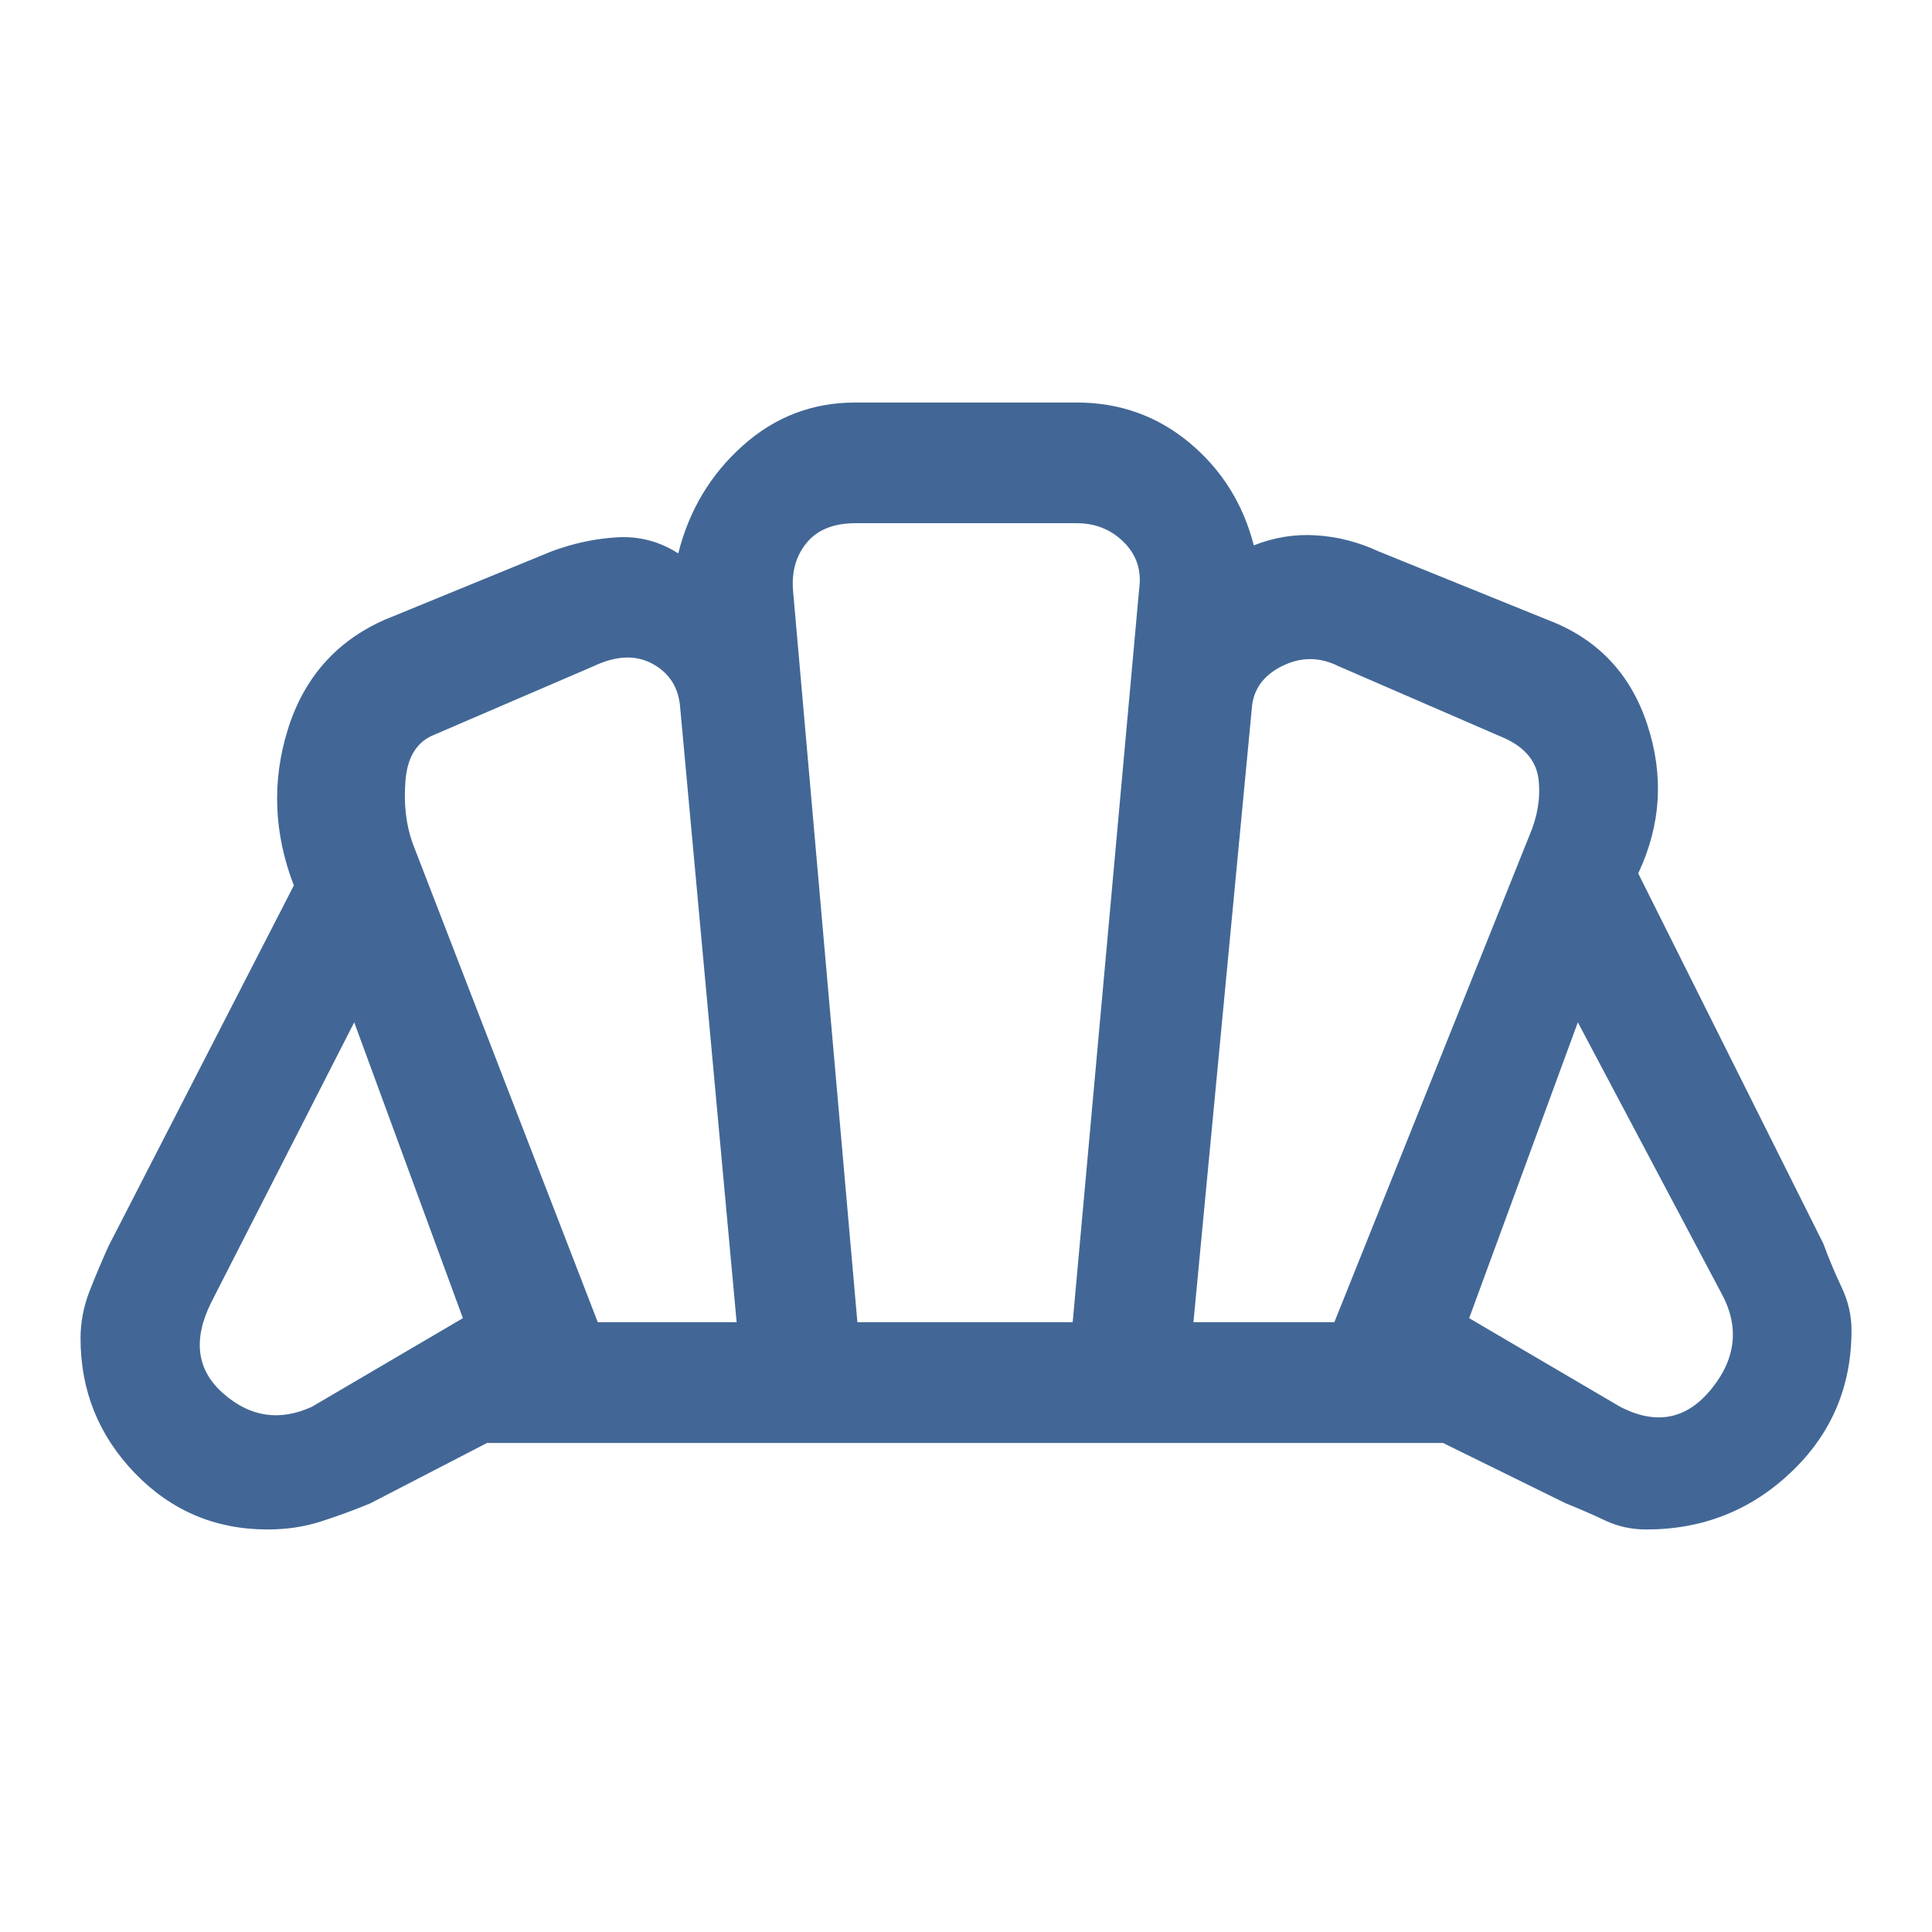 <svg width="32" height="32" viewBox="0 0 32 32" fill="none" xmlns="http://www.w3.org/2000/svg">
<mask id="mask0_2069_9346" style="mask-type:alpha" maskUnits="userSpaceOnUse" x="0" y="0" width="32" height="32">
<rect width="32" height="32" fill="#D9D9D9"/>
</mask>
<g mask="url(#mask0_2069_9346)">
<path d="M26.834 23.3C27.434 23.611 27.939 23.511 28.351 23C28.762 22.489 28.812 21.955 28.501 21.4L26.134 16.933L24.334 21.833L26.834 23.3ZM19.767 21.9H22.101L25.334 13.833C25.467 13.522 25.517 13.216 25.484 12.916C25.451 12.617 25.267 12.389 24.934 12.233L22.167 11.033C21.856 10.878 21.545 10.878 21.234 11.033C20.923 11.189 20.756 11.422 20.734 11.733L19.767 21.9ZM9.901 21.9H12.201L11.267 11.733C11.245 11.4 11.095 11.155 10.817 11C10.54 10.844 10.212 10.855 9.834 11.033L7.201 12.166C6.912 12.278 6.751 12.528 6.717 12.916C6.684 13.305 6.723 13.655 6.834 13.966L9.901 21.9ZM5.167 23.3L7.667 21.833L5.867 16.933L3.501 21.567C3.19 22.189 3.256 22.694 3.701 23.083C4.145 23.472 4.634 23.544 5.167 23.3ZM14.201 21.9H17.767L18.867 9.767C18.912 9.455 18.828 9.194 18.617 8.983C18.406 8.772 18.145 8.666 17.834 8.666H14.167C13.812 8.666 13.545 8.772 13.367 8.983C13.19 9.194 13.112 9.455 13.134 9.767L14.201 21.9ZM4.434 25.333C3.567 25.333 2.834 25.022 2.234 24.4C1.634 23.778 1.334 23.033 1.334 22.166C1.334 21.9 1.384 21.639 1.484 21.383C1.584 21.128 1.69 20.878 1.801 20.633L4.867 14.666C4.534 13.8 4.501 12.939 4.767 12.083C5.034 11.228 5.567 10.622 6.367 10.267L9.134 9.133C9.49 9 9.851 8.922 10.217 8.9C10.584 8.878 10.923 8.966 11.234 9.166C11.412 8.455 11.767 7.861 12.301 7.383C12.834 6.905 13.456 6.667 14.167 6.667H17.834C18.545 6.667 19.167 6.889 19.701 7.333C20.234 7.778 20.59 8.344 20.767 9.033C21.101 8.9 21.445 8.844 21.801 8.867C22.156 8.889 22.501 8.978 22.834 9.133L25.634 10.267C26.456 10.578 27.006 11.155 27.284 12C27.562 12.844 27.512 13.666 27.134 14.466L30.201 20.6C30.29 20.844 30.39 21.083 30.501 21.317C30.612 21.55 30.667 21.789 30.667 22.033C30.667 22.966 30.334 23.75 29.667 24.383C29.001 25.017 28.201 25.333 27.267 25.333C27.023 25.333 26.795 25.283 26.584 25.183C26.373 25.083 26.156 24.989 25.934 24.9L23.901 23.9H8.067L6.134 24.9C5.867 25.011 5.595 25.111 5.317 25.2C5.04 25.289 4.745 25.333 4.434 25.333Z" fill="#426796"/>
</g>
</svg>
